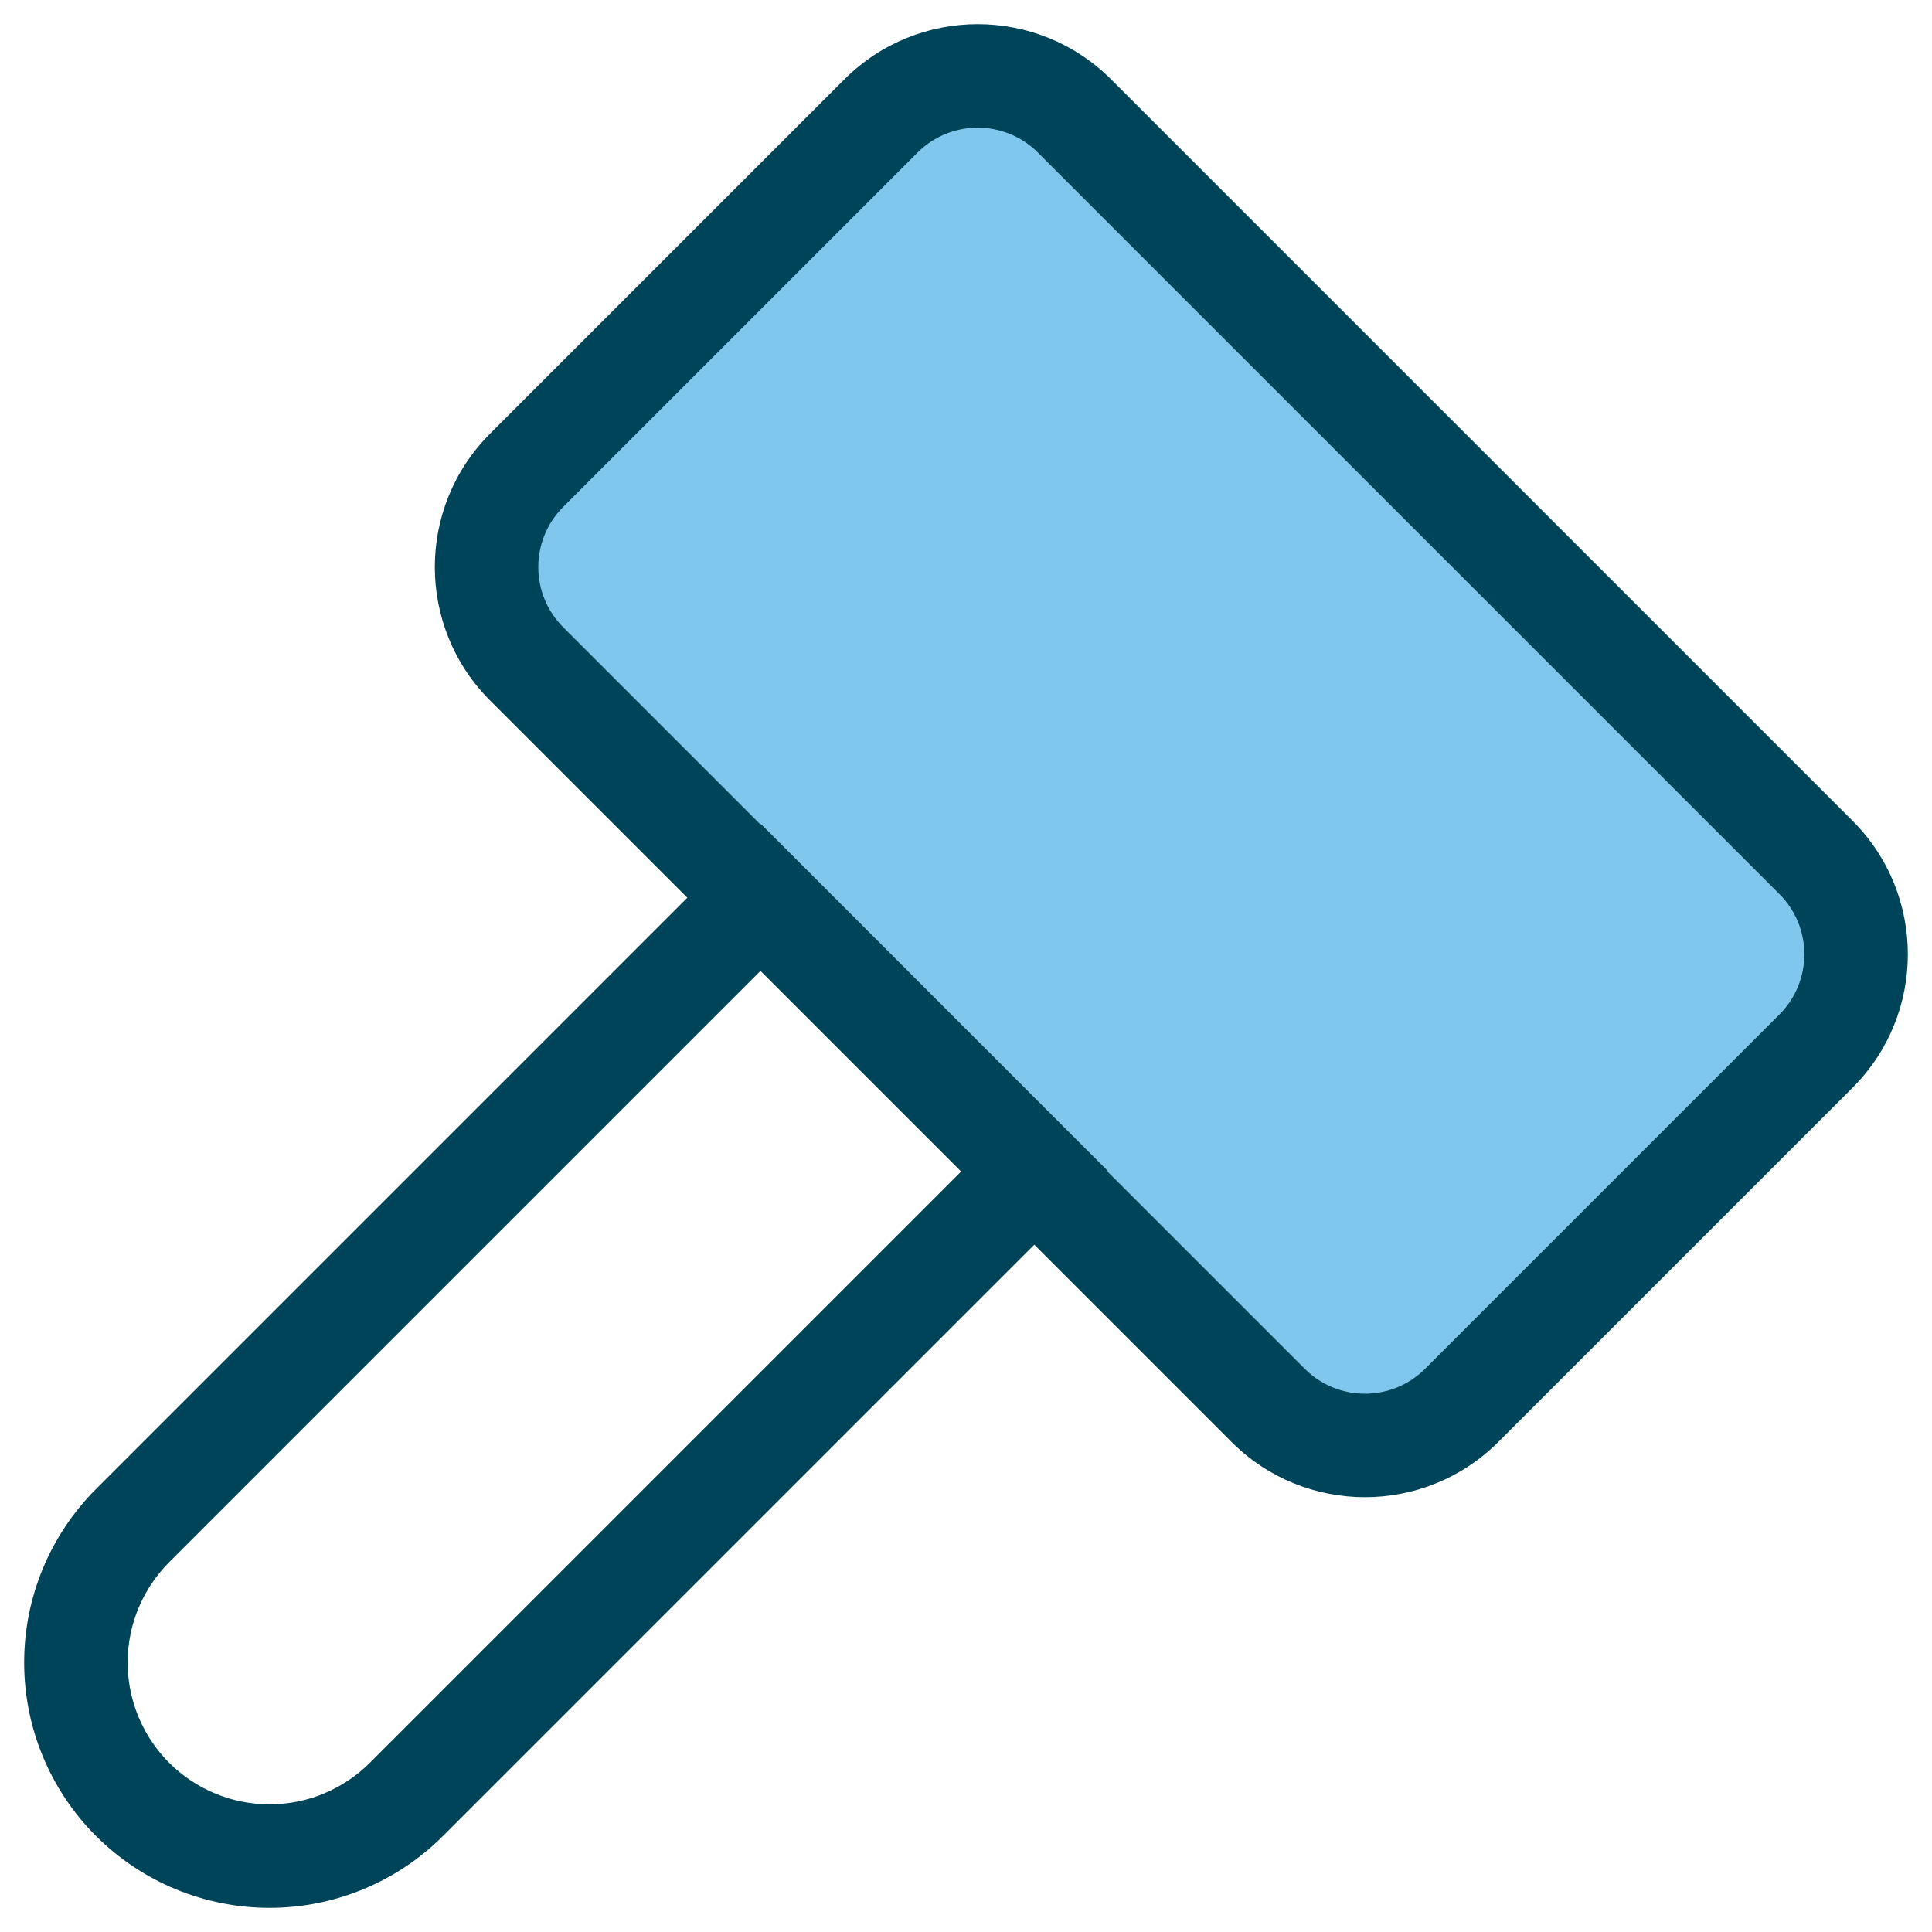 <?xml version="1.0" encoding="UTF-8"?>
<svg xmlns="http://www.w3.org/2000/svg" width="32" height="32" viewBox="0 0 32 32" fill="none">
  <g clip-path="url(#clip0_989_6257)">
    <path d="M17.138 19.396L17.131 19.404L21.004 23.277C21.89 24.163 23.325 24.163 24.211 23.277L30.079 17.409C30.964 16.524 30.964 15.088 30.079 14.203L17.797 1.921C16.912 1.036 15.476 1.036 14.591 1.921L8.723 7.789C7.837 8.675 7.837 10.11 8.723 10.996L12.596 14.869L12.604 14.862L17.138 19.396Z" fill="#7FC7EC"></path>
    <path d="M2.196 25.269L1.59 24.663L1.59 24.663L2.196 25.269ZM2.196 29.804L2.802 29.198L2.802 29.198L2.196 29.804ZM6.731 29.804L6.125 29.198L6.125 29.198L6.731 29.804ZM17.138 19.396L17.744 20.003L18.351 19.396L17.744 18.79L17.138 19.396ZM12.604 14.862L13.21 14.255L12.604 13.649L11.998 14.255L12.604 14.862ZM14.591 1.921L13.985 1.315L13.985 1.315L14.591 1.921ZM8.723 7.789L9.329 8.395L9.329 8.395L8.723 7.789ZM8.723 10.996L8.117 11.602L8.117 11.602L8.723 10.996ZM21.004 23.277L21.61 22.671L21.61 22.671L21.004 23.277ZM24.211 23.277L24.817 23.883L24.817 23.883L24.211 23.277ZM30.079 17.409L29.473 16.803L29.473 16.803L30.079 17.409ZM30.079 14.203L29.473 14.809L29.473 14.809L30.079 14.203ZM17.797 1.921L18.404 1.315L18.404 1.315L17.797 1.921ZM1.59 24.663C0.828 25.425 0.4 26.459 0.4 27.536H2.114C2.114 26.913 2.362 26.316 2.802 25.875L1.59 24.663ZM0.4 27.536C0.4 28.614 0.828 29.648 1.59 30.41L2.802 29.198C2.362 28.757 2.114 28.159 2.114 27.536H0.4ZM1.59 30.41C2.352 31.172 3.386 31.6 4.464 31.6V29.886C3.841 29.886 3.243 29.638 2.802 29.198L1.59 30.41ZM4.464 31.6C5.541 31.6 6.575 31.172 7.337 30.41L6.125 29.198C5.684 29.638 5.087 29.886 4.464 29.886V31.6ZM17.744 18.79L13.21 14.255L11.998 15.468L16.532 20.003L17.744 18.79ZM13.985 1.315L8.117 7.183L9.329 8.395L15.197 2.527L13.985 1.315ZM8.117 7.183C6.897 8.403 6.897 10.382 8.117 11.602L9.329 10.39C8.778 9.839 8.778 8.946 9.329 8.395L8.117 7.183ZM20.398 23.883C21.618 25.103 23.597 25.103 24.817 23.883L23.605 22.671C23.054 23.222 22.161 23.222 21.61 22.671L20.398 23.883ZM24.817 23.883L30.685 18.015L29.473 16.803L23.605 22.671L24.817 23.883ZM30.685 18.015C31.905 16.795 31.905 14.817 30.685 13.596L29.473 14.809C30.023 15.359 30.023 16.252 29.473 16.803L30.685 18.015ZM30.685 13.596L18.404 1.315L17.191 2.527L29.473 14.809L30.685 13.596ZM18.404 1.315C17.183 0.095 15.205 0.095 13.985 1.315L15.197 2.527C15.748 1.977 16.641 1.977 17.191 2.527L18.404 1.315ZM16.532 18.79L16.525 18.798L17.737 20.01L17.744 20.003L16.532 18.79ZM16.525 20.01L20.398 23.883L21.61 22.671L17.737 18.798L16.525 20.01ZM8.117 11.602L11.99 15.475L13.202 14.263L9.329 10.39L8.117 11.602ZM13.202 15.475L13.21 15.468L11.998 14.255L11.99 14.263L13.202 15.475ZM11.99 14.263L1.59 24.663L2.802 25.875L13.202 15.475L11.99 14.263ZM11.99 15.475L16.525 20.01L17.737 18.798L13.202 14.263L11.99 15.475ZM7.337 30.41L17.737 20.01L16.525 18.798L6.125 29.198L7.337 30.41Z" fill="#00445A"></path>
  </g>
  <defs>
    <clipPath id="clip0_989_6257">
      <rect width="32" height="32" fill="white"></rect>
    </clipPath>
  </defs>
</svg>

